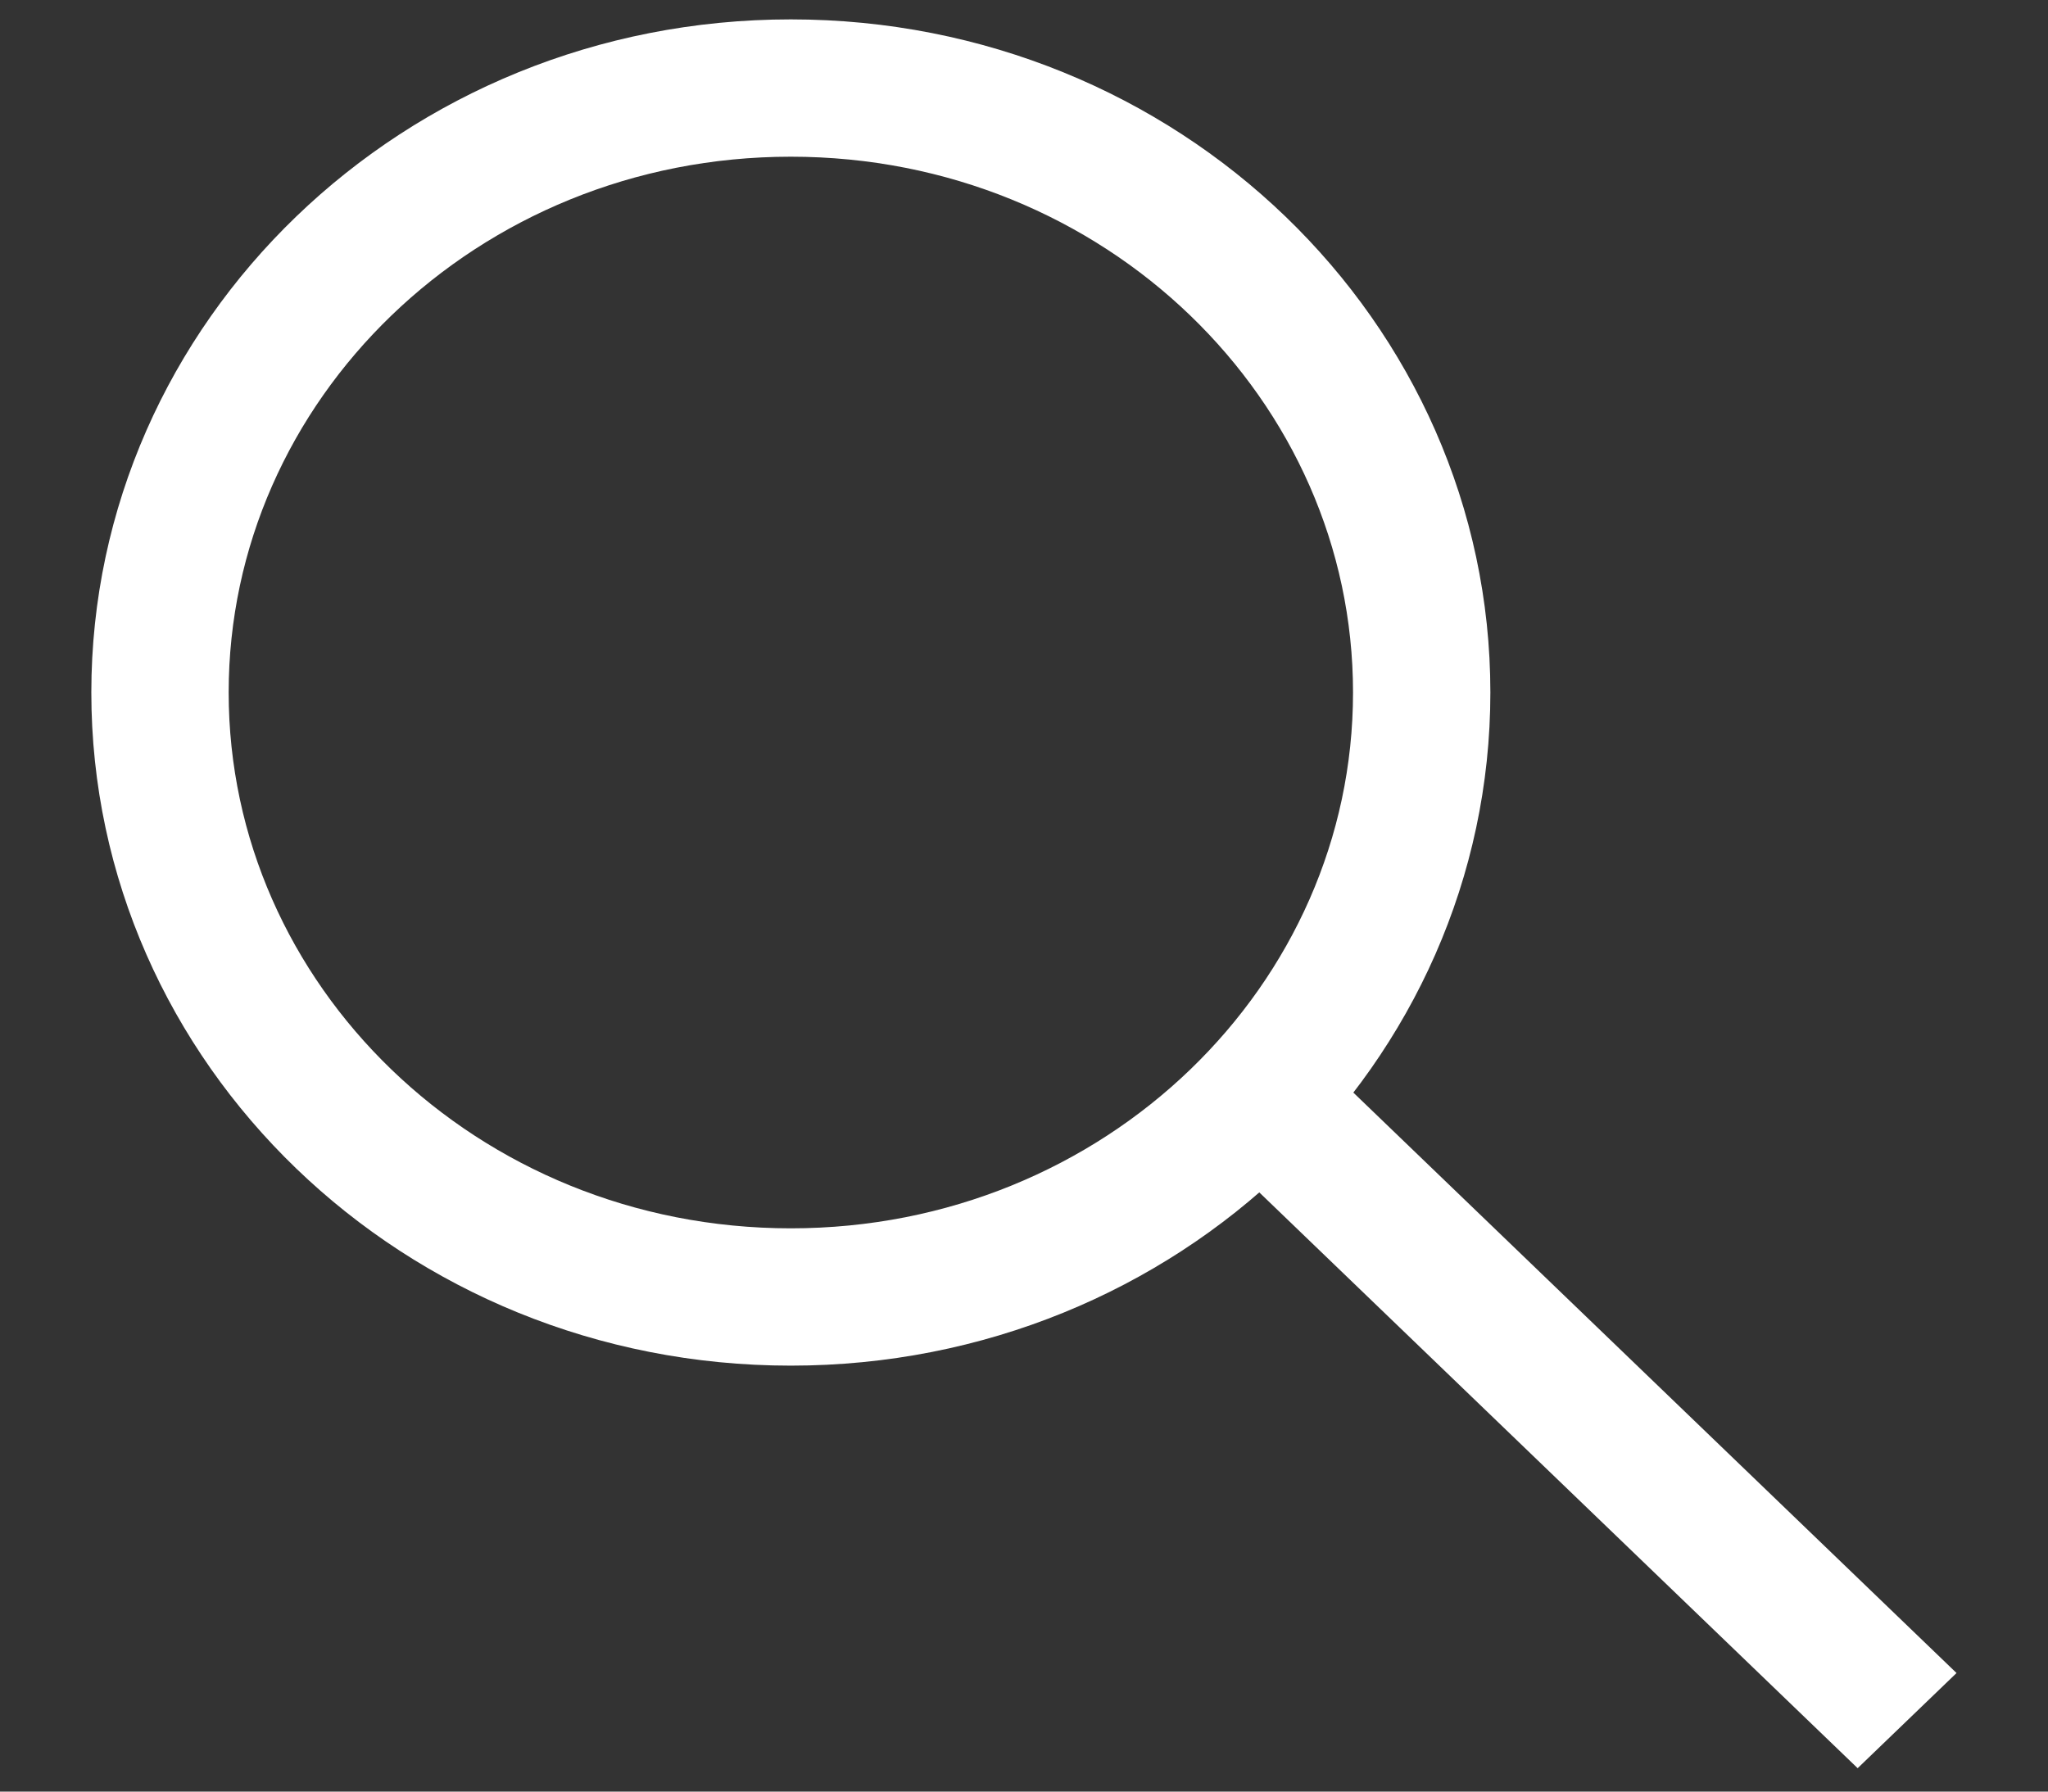 <svg width="16" height="14" viewBox="0 0 16 14" fill="none" xmlns="http://www.w3.org/2000/svg">
<rect x="0" y="0" width="16" height="14" fill="#333333" stroke="none"/>
<path d="M11.107 5.411C11.107 8.001 8.92 10.135 6.178 10.135C3.437 10.135 1.25 8.001 1.25 5.411C1.25 2.822 3.437 0.688 6.178 0.688C8.92 0.688 11.107 2.822 11.107 5.411Z" stroke="white" stroke-width="1.073"/>
<line y1="-0.536" x2="6.942" y2="-0.536" transform="matrix(0.72 0.693 -0.72 0.693 9.515 9.006)" stroke="white" stroke-width="1.073"/>
</svg>